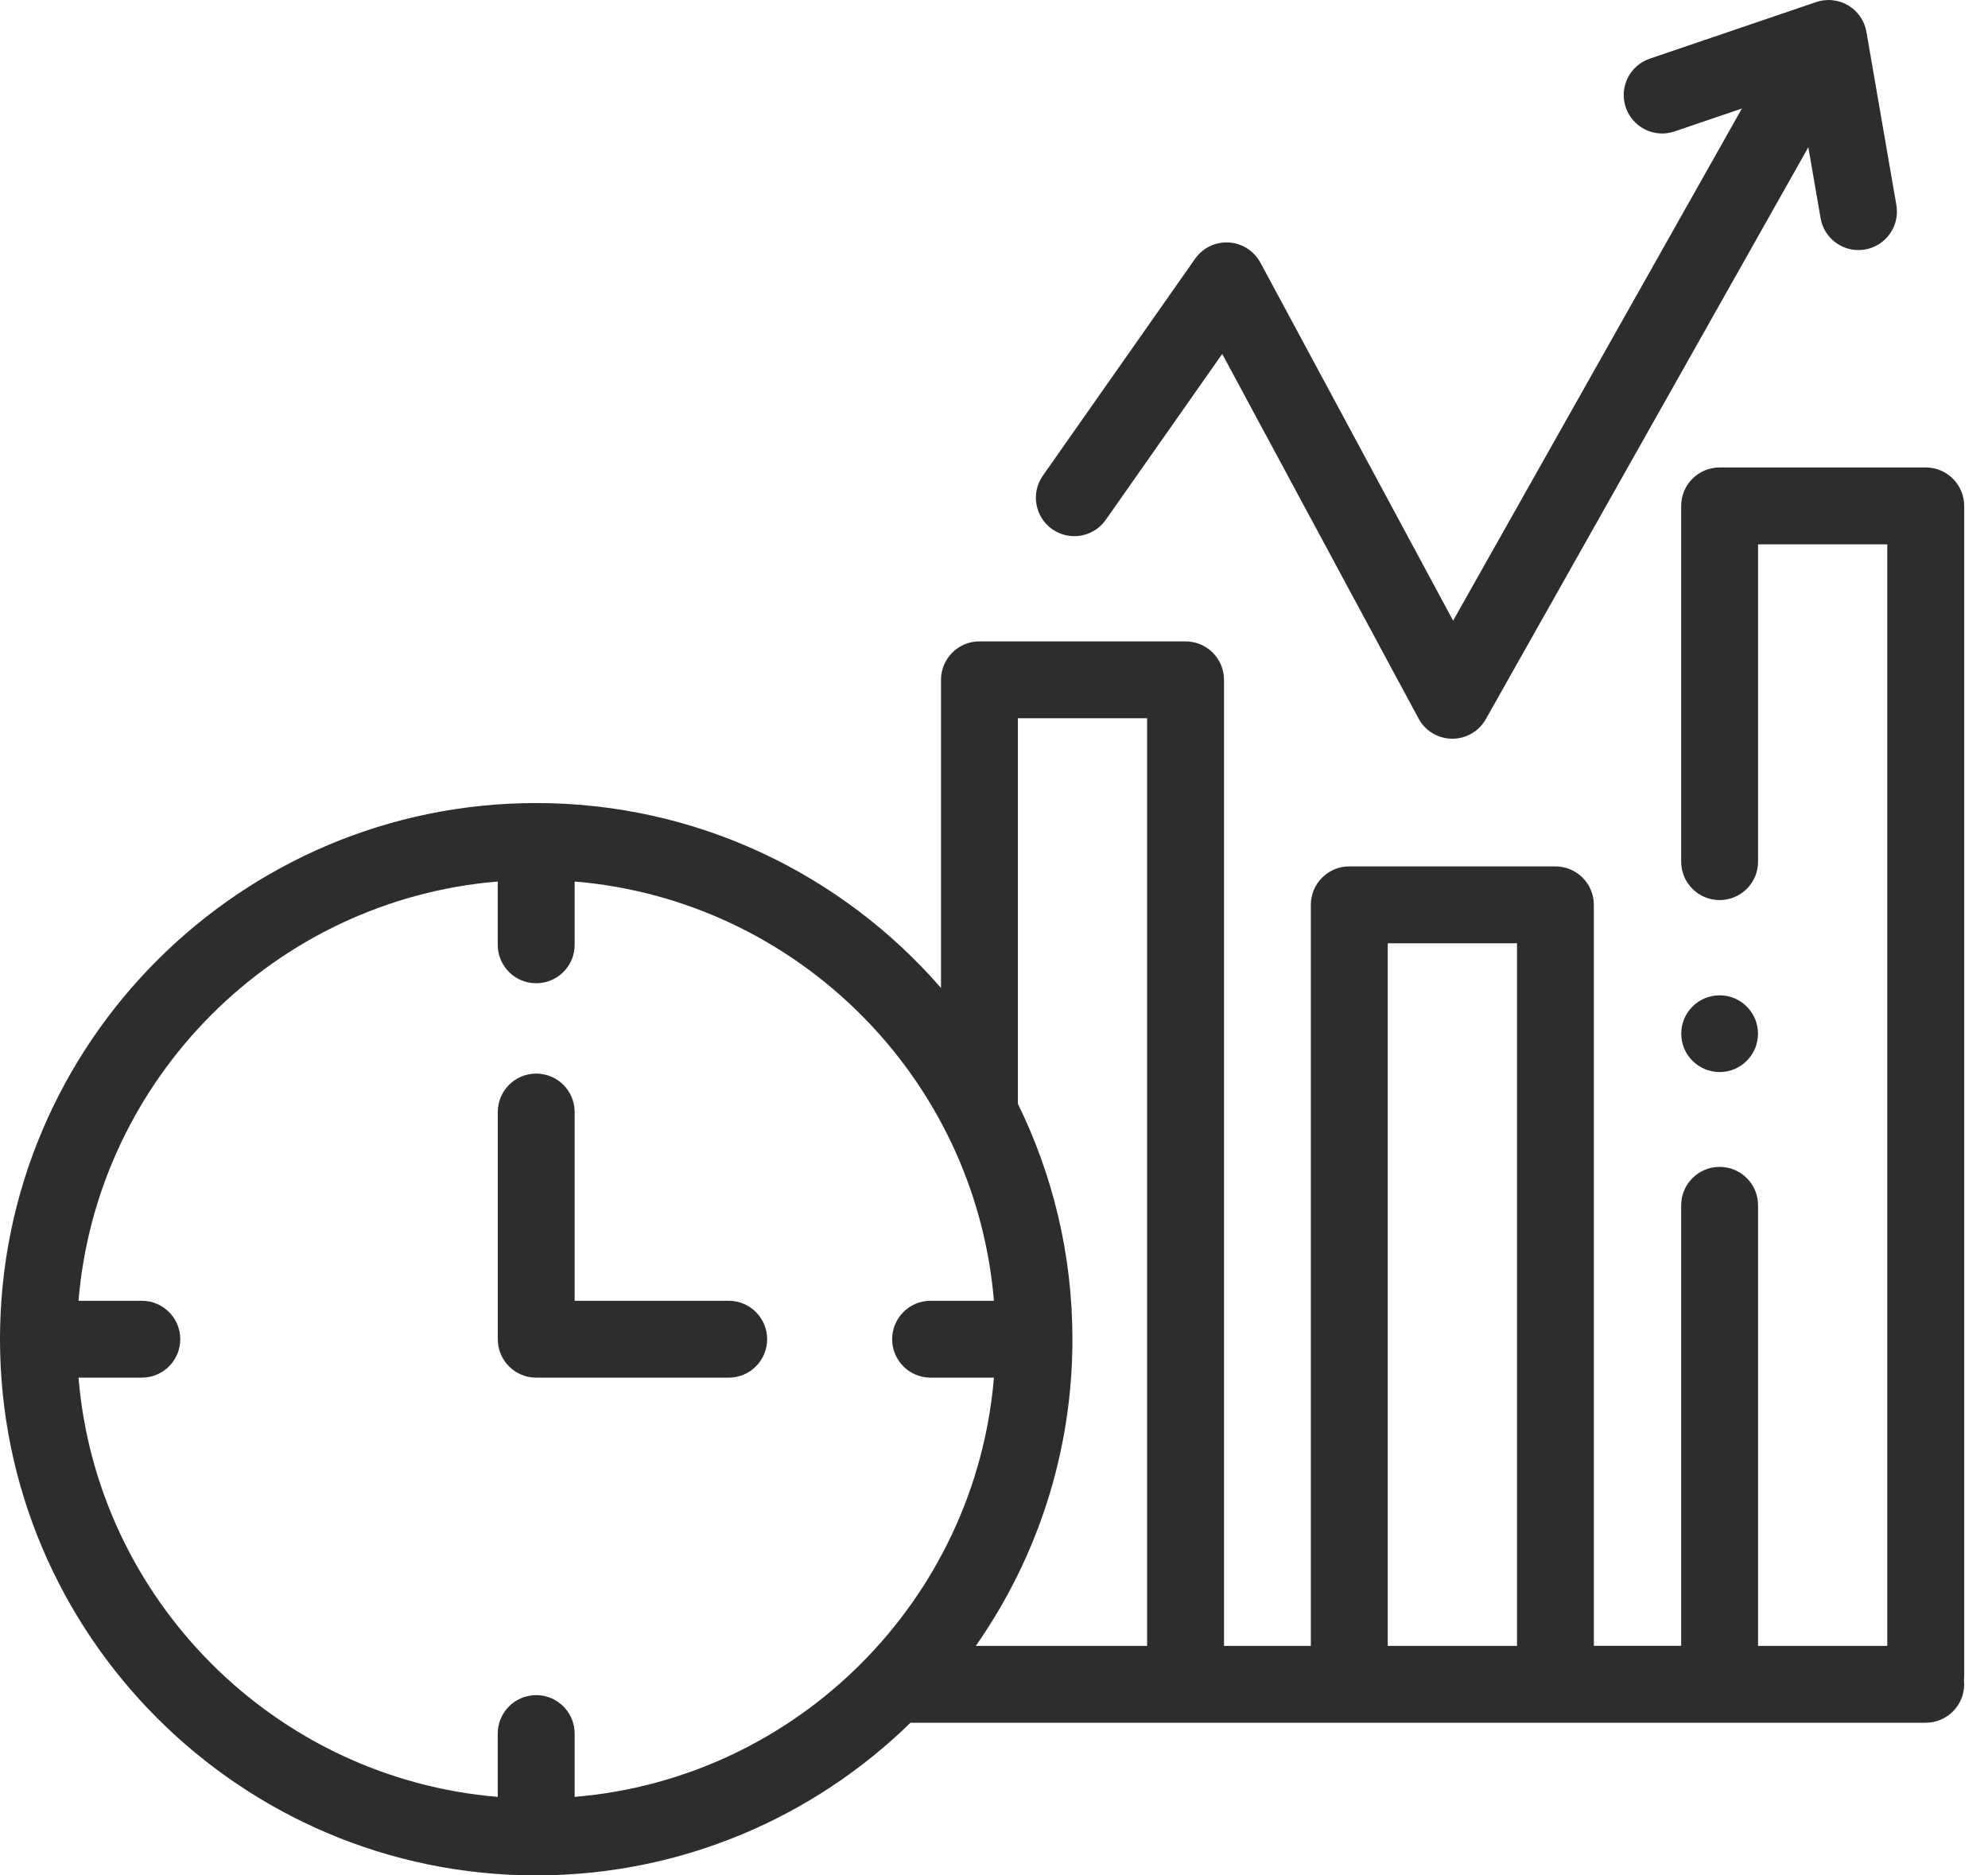 <?xml version="1.0" encoding="UTF-8"?>
<svg xmlns="http://www.w3.org/2000/svg" width="53" height="50" viewBox="0 0 53 50" fill="none">
  <path d="M45.845 28.582C46.41 28.582 46.868 28.124 46.868 27.559C46.868 26.994 46.41 26.536 45.845 26.536C45.28 26.536 44.822 26.994 44.822 27.559C44.822 28.124 45.28 28.582 45.845 28.582Z" fill="#2D2D2D"></path>
  <path d="M28.053 14.109C28.516 14.434 29.155 14.322 29.48 13.859L32.584 9.436L37.818 19.156C37.995 19.485 38.336 19.691 38.71 19.695H38.72C39.089 19.695 39.431 19.495 39.612 19.173L48.21 3.925L48.537 5.817C48.623 6.315 49.056 6.667 49.546 6.667C49.603 6.667 49.662 6.662 49.721 6.652C50.279 6.556 50.653 6.025 50.557 5.468L49.759 0.85C49.708 0.555 49.53 0.297 49.273 0.144C49.015 -0.009 48.703 -0.042 48.419 0.055L43.983 1.564C43.447 1.746 43.161 2.329 43.343 2.864C43.526 3.4 44.108 3.687 44.643 3.504L46.439 2.893L38.74 16.547L33.602 7.002C33.433 6.69 33.115 6.486 32.76 6.465C32.404 6.444 32.065 6.609 31.861 6.899L27.803 12.681C27.477 13.145 27.59 13.784 28.053 14.109Z" fill="#2D2D2D"></path>
  <path d="M52.365 13.488C52.365 12.922 51.906 12.463 51.34 12.463H45.845C45.279 12.463 44.82 12.922 44.82 13.488V22.972C44.82 23.538 45.279 23.997 45.845 23.997C46.411 23.997 46.87 23.538 46.87 22.972V14.513H50.315V43.881H46.87V32.135C46.87 31.569 46.411 31.11 45.845 31.11C45.279 31.11 44.82 31.569 44.82 32.135V43.88H42.492V24.124C42.492 23.558 42.033 23.099 41.467 23.099H35.972C35.406 23.099 34.947 23.558 34.947 24.124V43.881H32.632V18.125C32.632 17.559 32.173 17.1 31.607 17.1H26.112C25.546 17.1 25.087 17.559 25.087 18.125V26.34C22.464 23.321 18.599 21.41 14.295 21.41C6.413 21.41 0 27.822 0 35.705C0 43.587 6.413 50 14.295 50C18.174 50 21.696 48.447 24.274 45.93H51.34C51.906 45.93 52.365 45.471 52.365 44.905C52.365 44.868 52.362 44.832 52.359 44.796C52.362 44.761 52.365 44.724 52.365 44.687V13.488ZM36.997 25.149H40.443V43.881H36.997V25.149ZM27.137 19.149H30.582V43.881H26.015C27.637 41.562 28.591 38.743 28.591 35.705C28.591 33.454 28.067 31.324 27.137 29.429V19.149H27.137ZM15.32 47.907V46.219C15.32 45.653 14.861 45.194 14.295 45.194C13.729 45.194 13.27 45.653 13.27 46.219V47.907C7.334 47.413 2.587 42.666 2.093 36.73H3.781C4.347 36.73 4.806 36.271 4.806 35.705C4.806 35.139 4.347 34.68 3.781 34.68H2.093C2.587 28.743 7.334 23.996 13.27 23.502V25.191C13.27 25.757 13.729 26.215 14.295 26.215C14.861 26.215 15.32 25.757 15.32 25.191V23.502C21.257 23.996 26.003 28.743 26.498 34.68H24.809C24.243 34.68 23.785 35.139 23.785 35.705C23.785 36.271 24.243 36.73 24.809 36.73H26.498C26.003 42.666 21.257 47.413 15.32 47.907Z" fill="#2D2D2D"></path>
  <path d="M19.427 34.68H15.32V29.648C15.32 29.082 14.861 28.623 14.295 28.623C13.729 28.623 13.271 29.082 13.271 29.648V35.705C13.271 36.271 13.729 36.73 14.295 36.73H19.427C19.993 36.73 20.452 36.271 20.452 35.705C20.452 35.139 19.993 34.68 19.427 34.68Z" fill="#2D2D2D"></path>
</svg>
